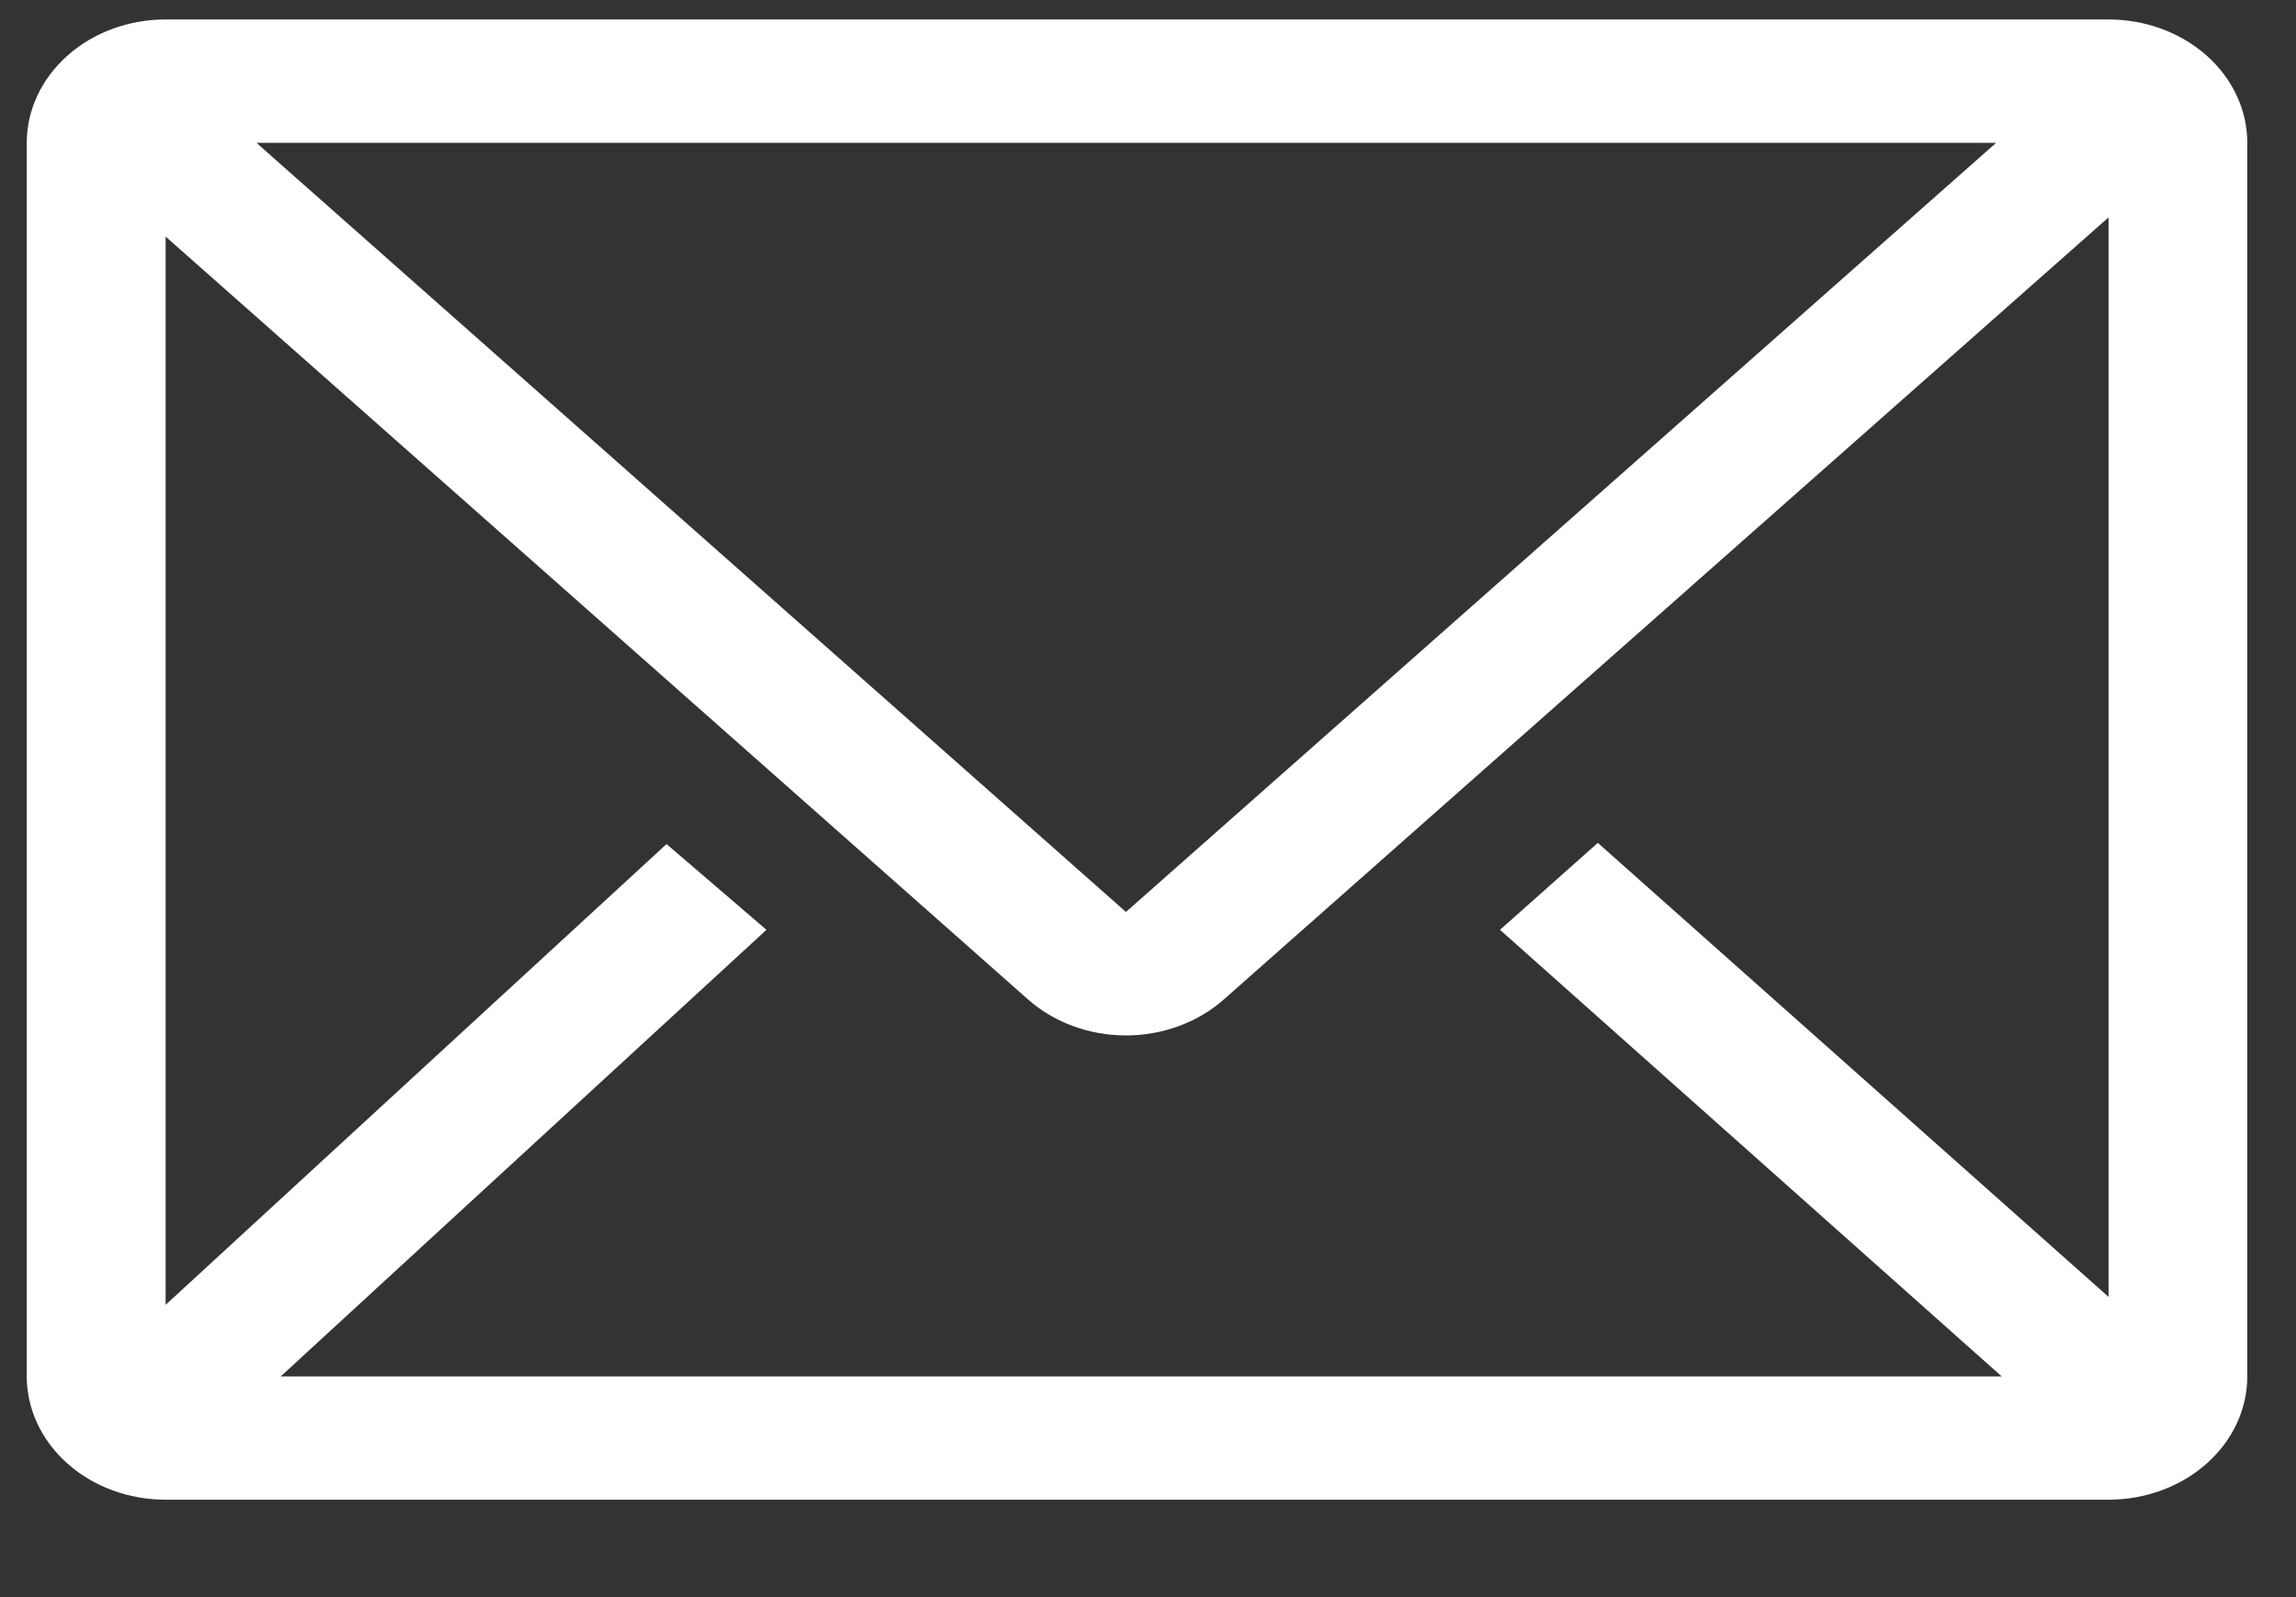 <svg width="23" height="16" viewBox="0 0 23 16" fill="none" xmlns="http://www.w3.org/2000/svg">
<rect x="0" y="0" width="23" height="16" fill="#333333" stroke="none"/>
<path d="M21.122 0.195H1.659C1.29 0.195 0.936 0.325 0.676 0.557C0.415 0.789 0.268 1.103 0.268 1.431V13.789C0.268 14.116 0.415 14.431 0.676 14.662C0.936 14.894 1.29 15.024 1.659 15.024H21.122C21.491 15.024 21.844 14.894 22.105 14.662C22.366 14.431 22.512 14.116 22.512 13.789V1.431C22.512 1.103 22.366 0.789 22.105 0.557C21.844 0.325 21.491 0.195 21.122 0.195ZM20.052 13.789H2.812L7.678 9.315L6.677 8.456L1.659 13.072V2.37L10.299 10.013C10.559 10.243 10.912 10.373 11.279 10.373C11.646 10.373 11.999 10.243 12.259 10.013L21.122 2.178V12.992L16.006 8.444L15.026 9.315L20.052 13.789ZM2.569 1.431H19.996L11.279 9.136L2.569 1.431Z" fill="white"/>
</svg>
